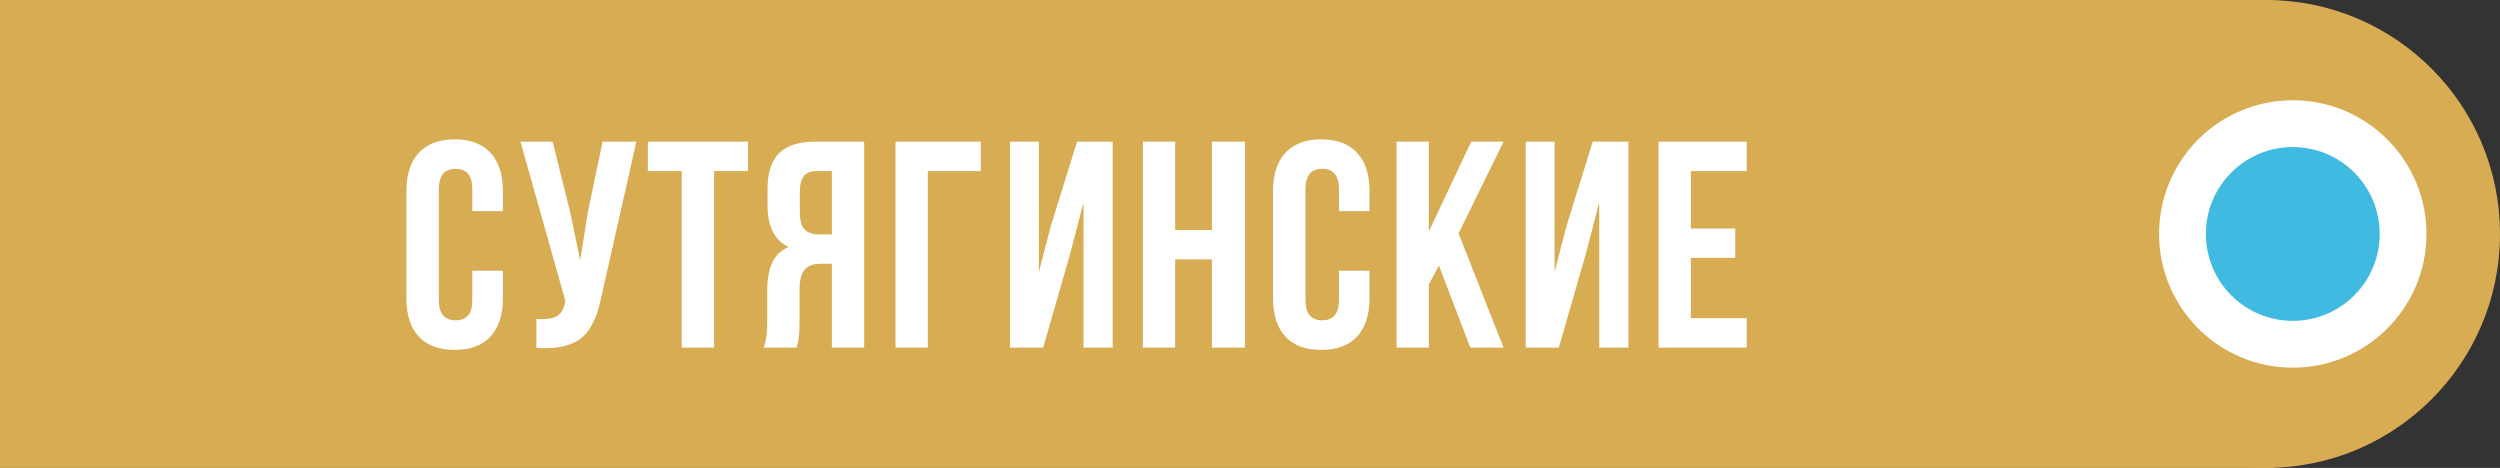 <?xml version="1.0" encoding="UTF-8"?> <svg xmlns="http://www.w3.org/2000/svg" width="187" height="35" viewBox="0 0 187 35" fill="none"><rect x="0" y="0" width="187" height="35" fill="#333333" stroke="none"/> <rect width="170" height="35" fill="#D8AC53"></rect> <path d="M30.398 22.305V14.291C30.398 13.052 30.706 12.1 31.322 11.434C31.938 10.76 32.833 10.424 34.008 10.424C35.182 10.424 36.078 10.76 36.693 11.434C37.309 12.1 37.617 13.052 37.617 14.291V15.795H35.329V14.141C35.329 13.131 34.914 12.626 34.083 12.626C33.245 12.626 32.826 13.131 32.826 14.141V22.455C32.826 23.458 33.245 23.959 34.083 23.959C34.914 23.959 35.329 23.458 35.329 22.455V20.253H37.617V22.305C37.617 23.544 37.309 24.5 36.693 25.173C36.078 25.839 35.182 26.172 34.008 26.172C32.833 26.172 31.938 25.839 31.322 25.173C30.706 24.5 30.398 23.544 30.398 22.305ZM38.93 10.596H41.336L42.647 15.859L43.399 19.469L43.968 15.881L45.074 10.596H47.599L45.01 22.079C44.888 22.666 44.752 23.168 44.602 23.583C44.451 23.991 44.254 24.371 44.011 24.722C43.767 25.065 43.474 25.334 43.13 25.527C42.786 25.721 42.364 25.864 41.862 25.957C41.368 26.043 40.788 26.064 40.122 26.021V23.862C40.781 23.905 41.279 23.841 41.615 23.669C41.952 23.497 42.167 23.146 42.26 22.616L42.281 22.477L38.93 10.596ZM48.46 12.798V10.596H55.948V12.798H53.413V26H50.995V12.798H48.46ZM57.121 26C57.3 25.585 57.389 24.962 57.389 24.131V21.757C57.389 20.905 57.511 20.206 57.755 19.662C57.998 19.118 58.41 18.724 58.99 18.48C57.937 17.986 57.411 16.944 57.411 15.354V14.141C57.411 12.938 57.697 12.046 58.27 11.466C58.843 10.886 59.749 10.596 60.988 10.596H64.64V26H62.223V19.727H61.385C60.834 19.727 60.433 19.877 60.182 20.178C59.932 20.479 59.806 20.983 59.806 21.692V24.109C59.806 24.503 59.792 24.829 59.763 25.087C59.742 25.338 59.72 25.509 59.699 25.602C59.677 25.689 59.638 25.821 59.581 26H57.121ZM59.828 15.902C59.828 16.497 59.95 16.919 60.193 17.17C60.437 17.413 60.798 17.535 61.278 17.535H62.223V12.798H61.063C60.633 12.798 60.318 12.927 60.118 13.185C59.924 13.435 59.828 13.836 59.828 14.388V15.902ZM66.984 26V10.596H73.365V12.798H69.401V26H66.984ZM75.548 26V10.596H77.707V20.35L78.588 16.955L80.564 10.596H83.228V26H81.048V15.15L80.06 18.942L78.029 26H75.548ZM85.487 26V10.596H87.903V17.202H90.653V10.596H93.124V26H90.653V19.404H87.903V26H85.487ZM95.221 22.305V14.291C95.221 13.052 95.529 12.1 96.145 11.434C96.761 10.76 97.656 10.424 98.831 10.424C100.005 10.424 100.9 10.76 101.516 11.434C102.132 12.1 102.44 13.052 102.44 14.291V15.795H100.152V14.141C100.152 13.131 99.736 12.626 98.906 12.626C98.068 12.626 97.649 13.131 97.649 14.141V22.455C97.649 23.458 98.068 23.959 98.906 23.959C99.736 23.959 100.152 23.458 100.152 22.455V20.253H102.44V22.305C102.44 23.544 102.132 24.5 101.516 25.173C100.9 25.839 100.005 26.172 98.831 26.172C97.656 26.172 96.761 25.839 96.145 25.173C95.529 24.5 95.221 23.544 95.221 22.305ZM104.462 26V10.596H106.879V17.31L110.047 10.596H112.464L109.102 17.46L112.464 26H109.983L107.63 19.866L106.879 21.273V26H104.462ZM114.121 26V10.596H116.28V20.35L117.161 16.955L119.137 10.596H121.802V26H119.621V15.15L118.633 18.942L116.602 26H114.121ZM124.06 26V10.596H130.655V12.798H126.477V17.095H129.796V19.286H126.477V23.798H130.655V26H124.06Z" fill="white"></path> <circle cx="169.5" cy="17.5" r="17.5" fill="#D8AC53"></circle> <circle cx="171.5" cy="17.5" r="10.5" fill="white"></circle> <circle cx="171.5" cy="17.5" r="10.5" stroke="#D8AC53"></circle> <circle cx="171.5" cy="17.5" r="6.5" fill="#40BAE0"></circle> </svg> 